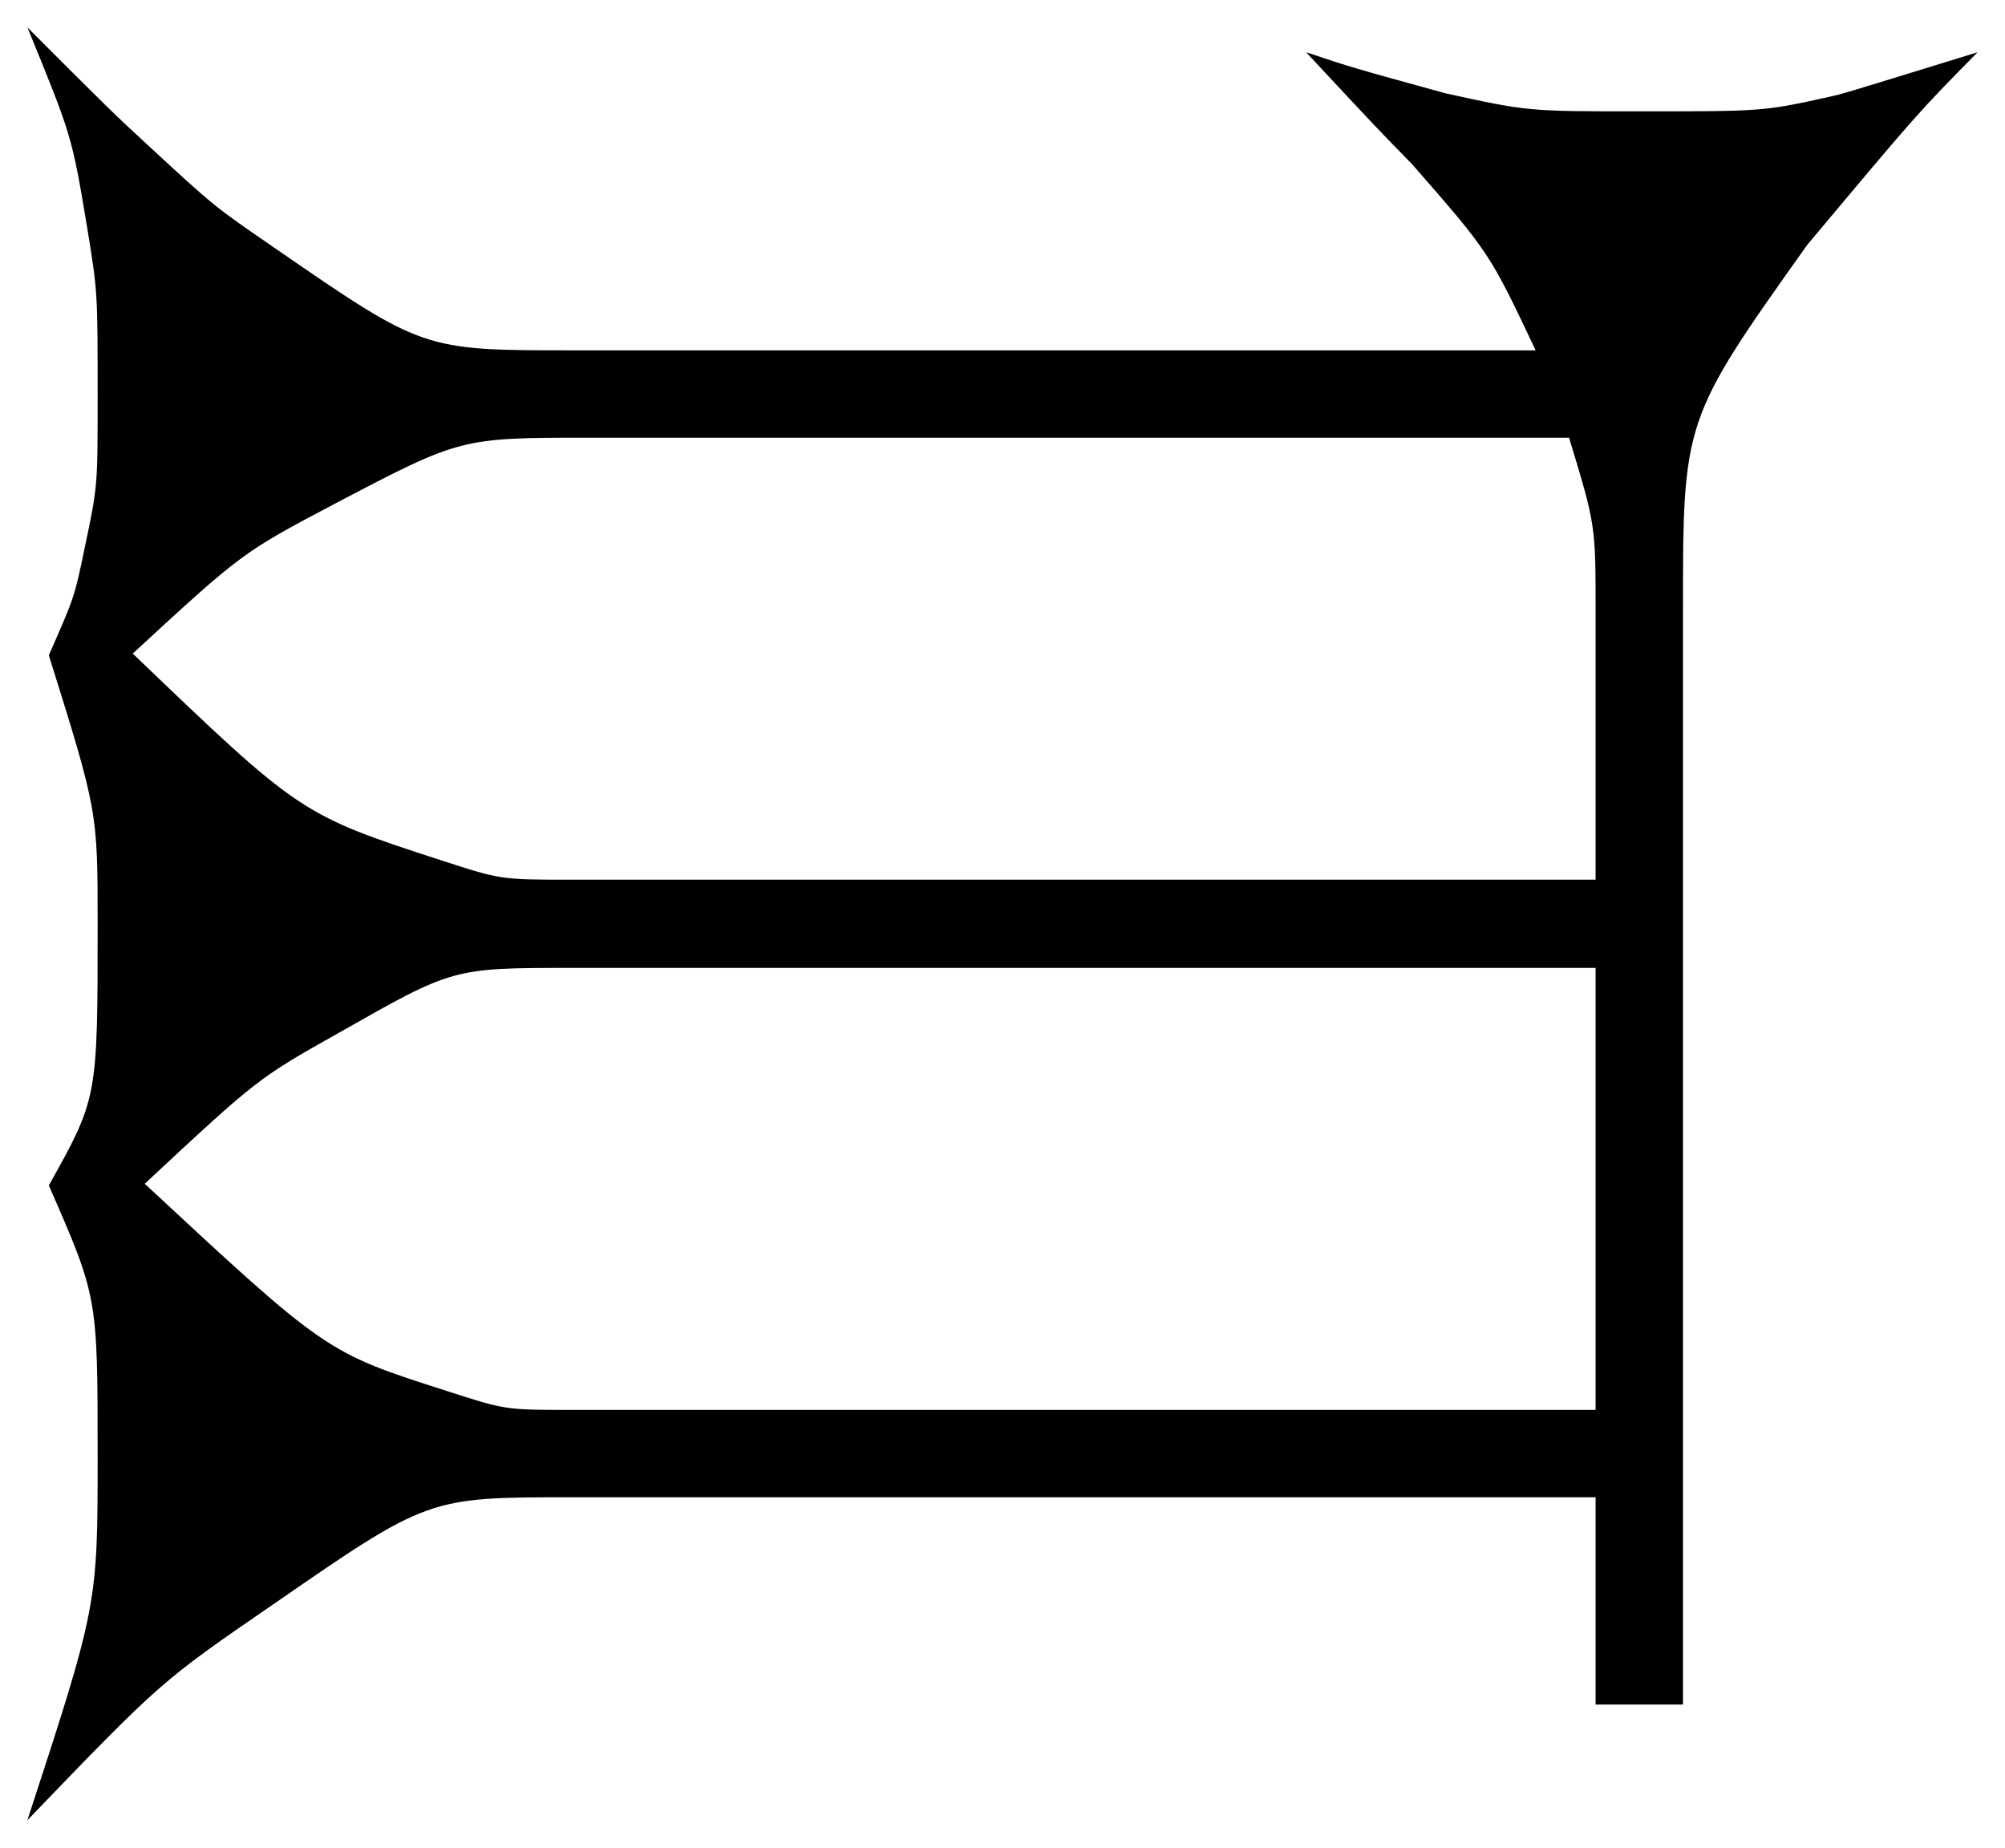 <?xml version="1.0" encoding="UTF-8" standalone="no"?>
<svg xmlns="http://www.w3.org/2000/svg" width="2341" height="2157" viewBox="0 -167 2341 2157">
<title>Assyrian cuneiform U12220 MesZL 552</title>
<path transform="translate(0,1823)scale(1,-1)" d="M2309,1929
C2239,1858,2239,1858,2110,1704
C1965,1500,1965,1500,1965,1276
V0
H1863
V242
H667
C500,242,500,242,319,117
C188,27,188,27,32,-135
C114,116,114,116,114,291
C114,476,114,476,57,606
C114,708,114,708,114,911
C114,1043,114,1043,57,1225
C87,1293,87,1293,99,1351
C114,1422,114,1422,114,1526
C114,1649,114,1649,102,1723
C84,1831,84,1831,32,1958
C130,1860,130,1860,170,1823
C250,1749,250,1749,320,1701
C494,1581,494,1581,667,1581
H1793
C1739,1695,1739,1695,1649,1798
C1607,1841,1607,1841,1525,1929
C1579,1911,1579,1911,1688,1881
C1784,1860,1784,1860,1914,1860
C2059,1860,2059,1860,2136,1877
C2150,1880,2150,1880,2309,1929Z
M1863,963
V1276
C1863,1377,1863,1377,1832,1479
H689
C538,1479,538,1479,393,1403
C283,1345,283,1345,155,1227
C351,1039,351,1039,517,985
C585,963,585,963,667,963
H1863Z
M1863,344
V860
H667
C529,860,529,860,397,785
C301,731,301,731,169,608
C381,411,381,411,522,366
C590,344,590,344,667,344
H1863Z"/>
<!-- Glyph: uF5484 Extrema: 32 -135 2309 1958 --></svg>
